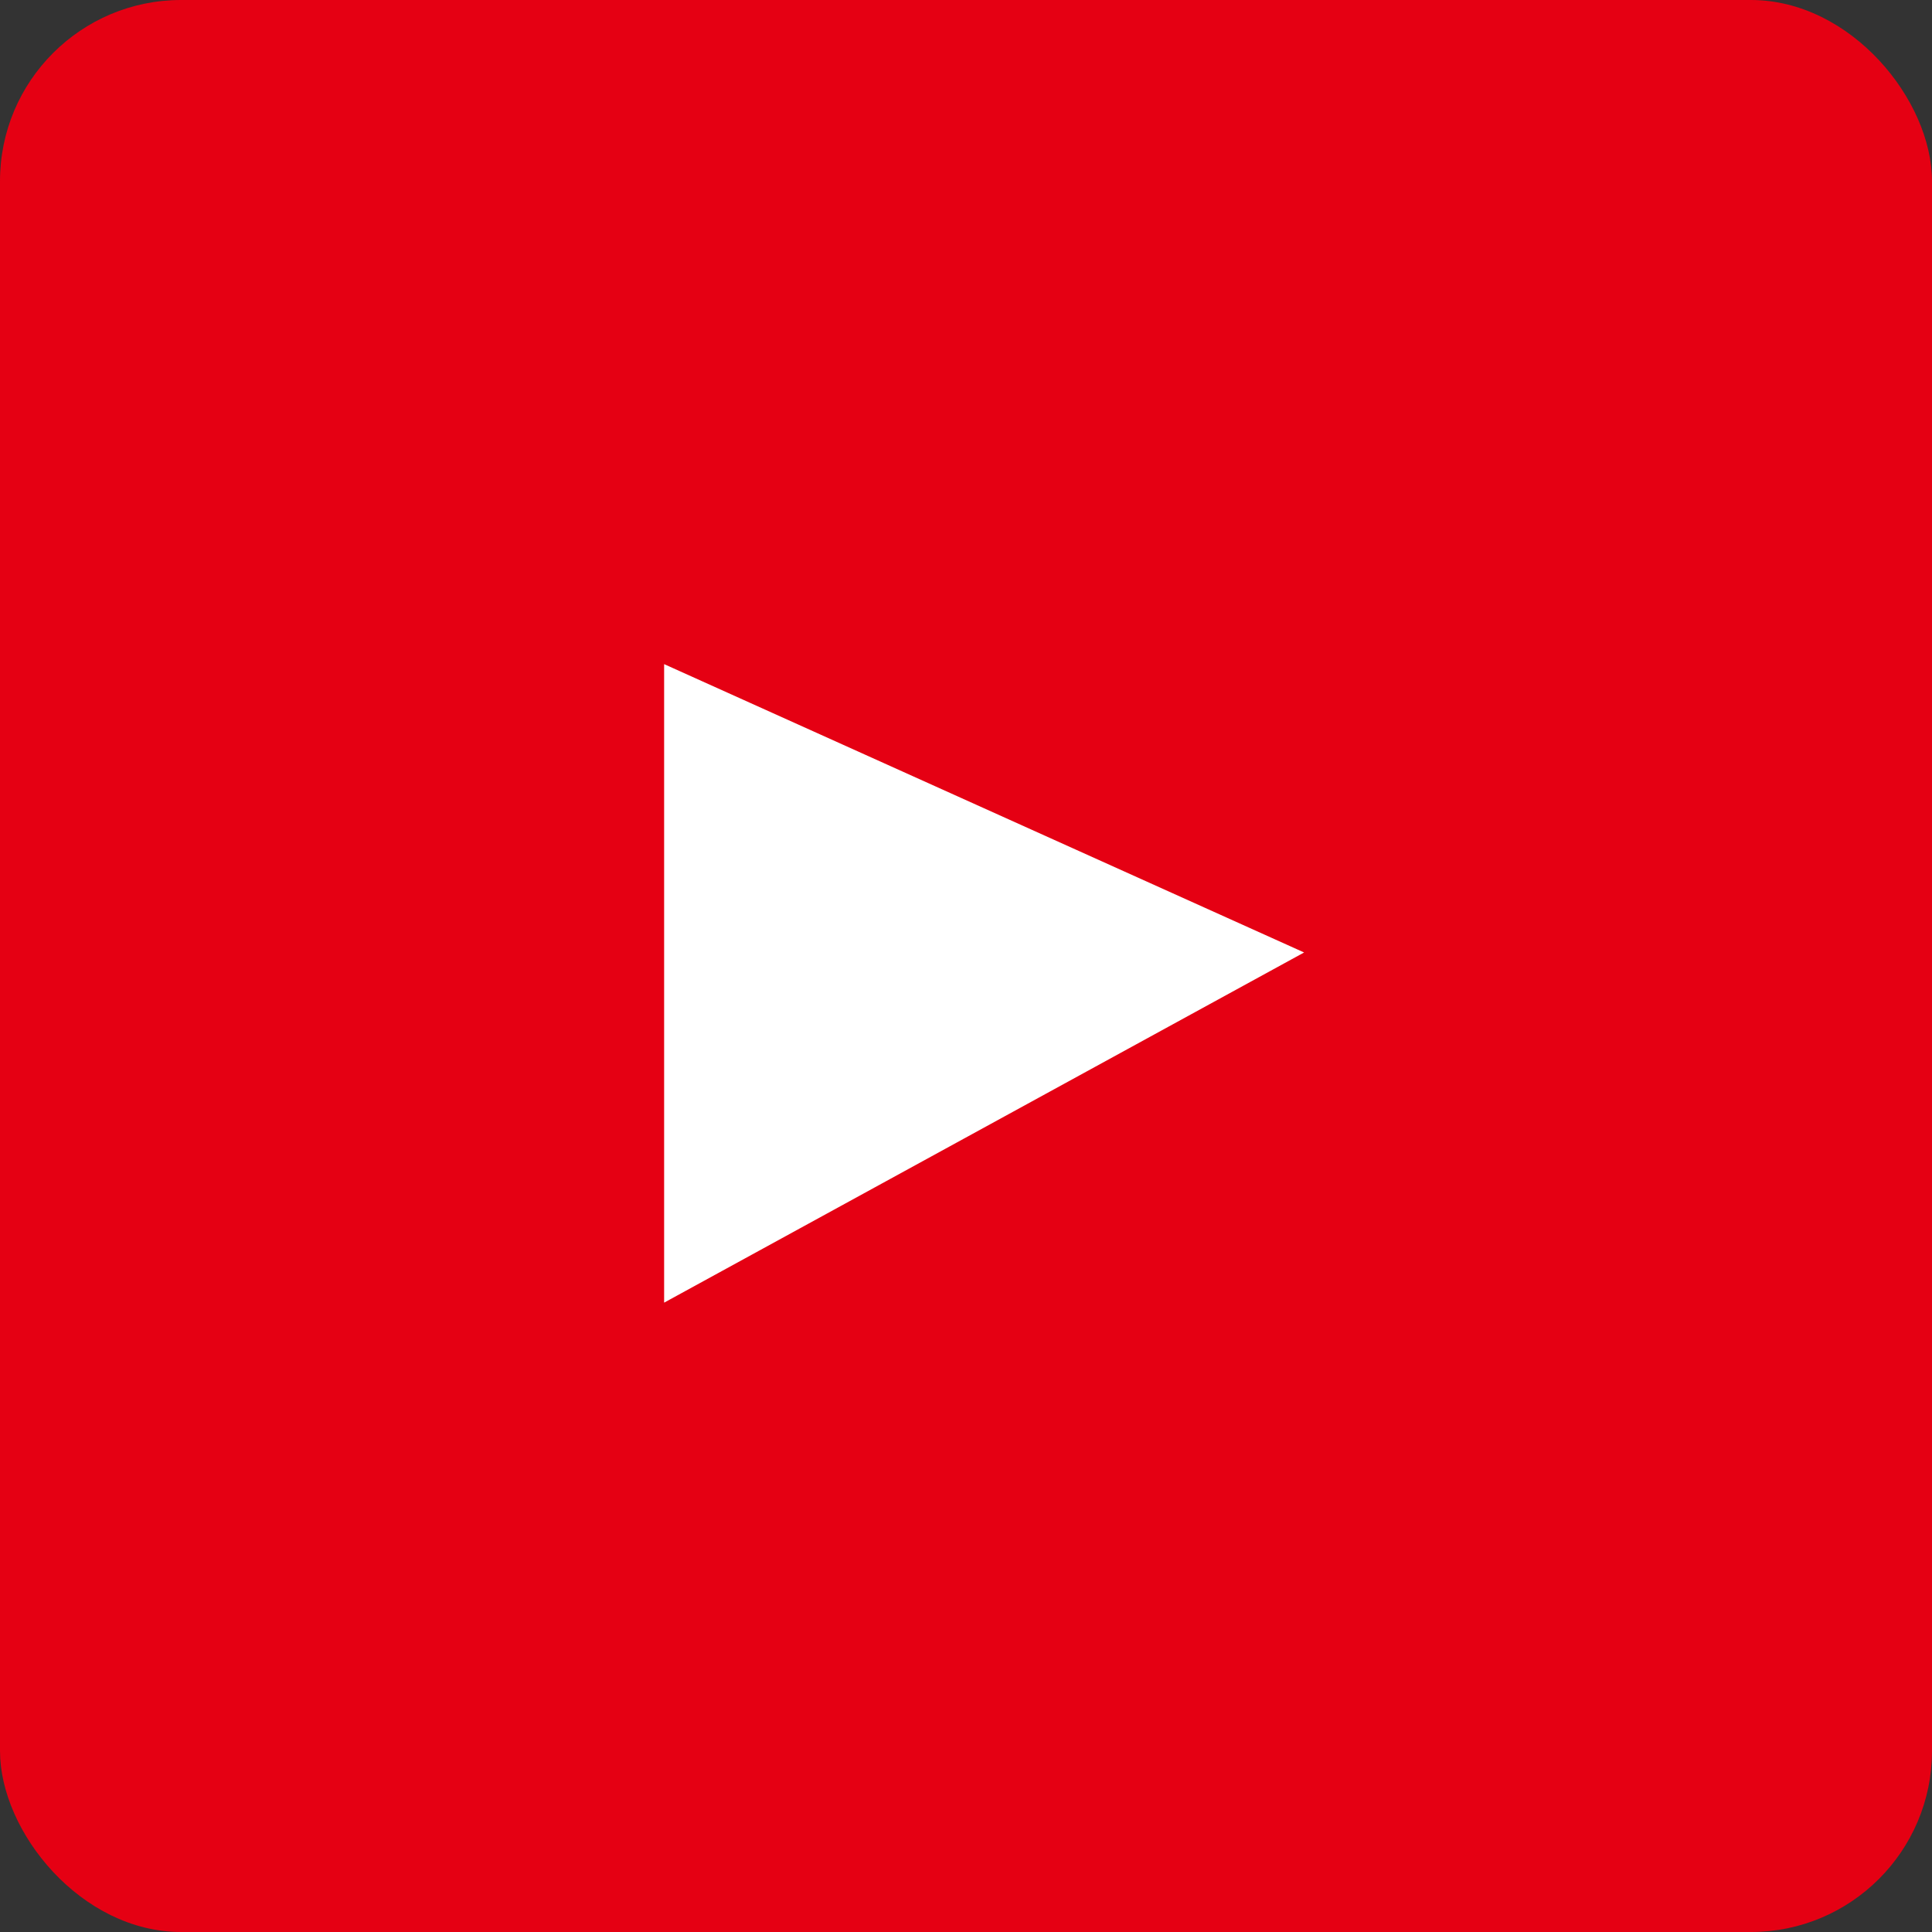 <svg xmlns="http://www.w3.org/2000/svg" width="32" height="32" viewBox="0 0 32 32">
  <rect x="0" y="0" width="32" height="32" fill="#333333" stroke="none"/>
  <g id="YT" transform="translate(-895 -4569)">
    <rect id="Rectangle_31" data-name="Rectangle 31" width="32" height="32" rx="3" transform="translate(895 4569)" fill="#e50013"/>
    <path id="Path_180" data-name="Path 180" d="M823,4572.024V4582.6l10.6-5.8Z" transform="translate(83 7.976)" fill="#fff"/>
  </g>
</svg>
